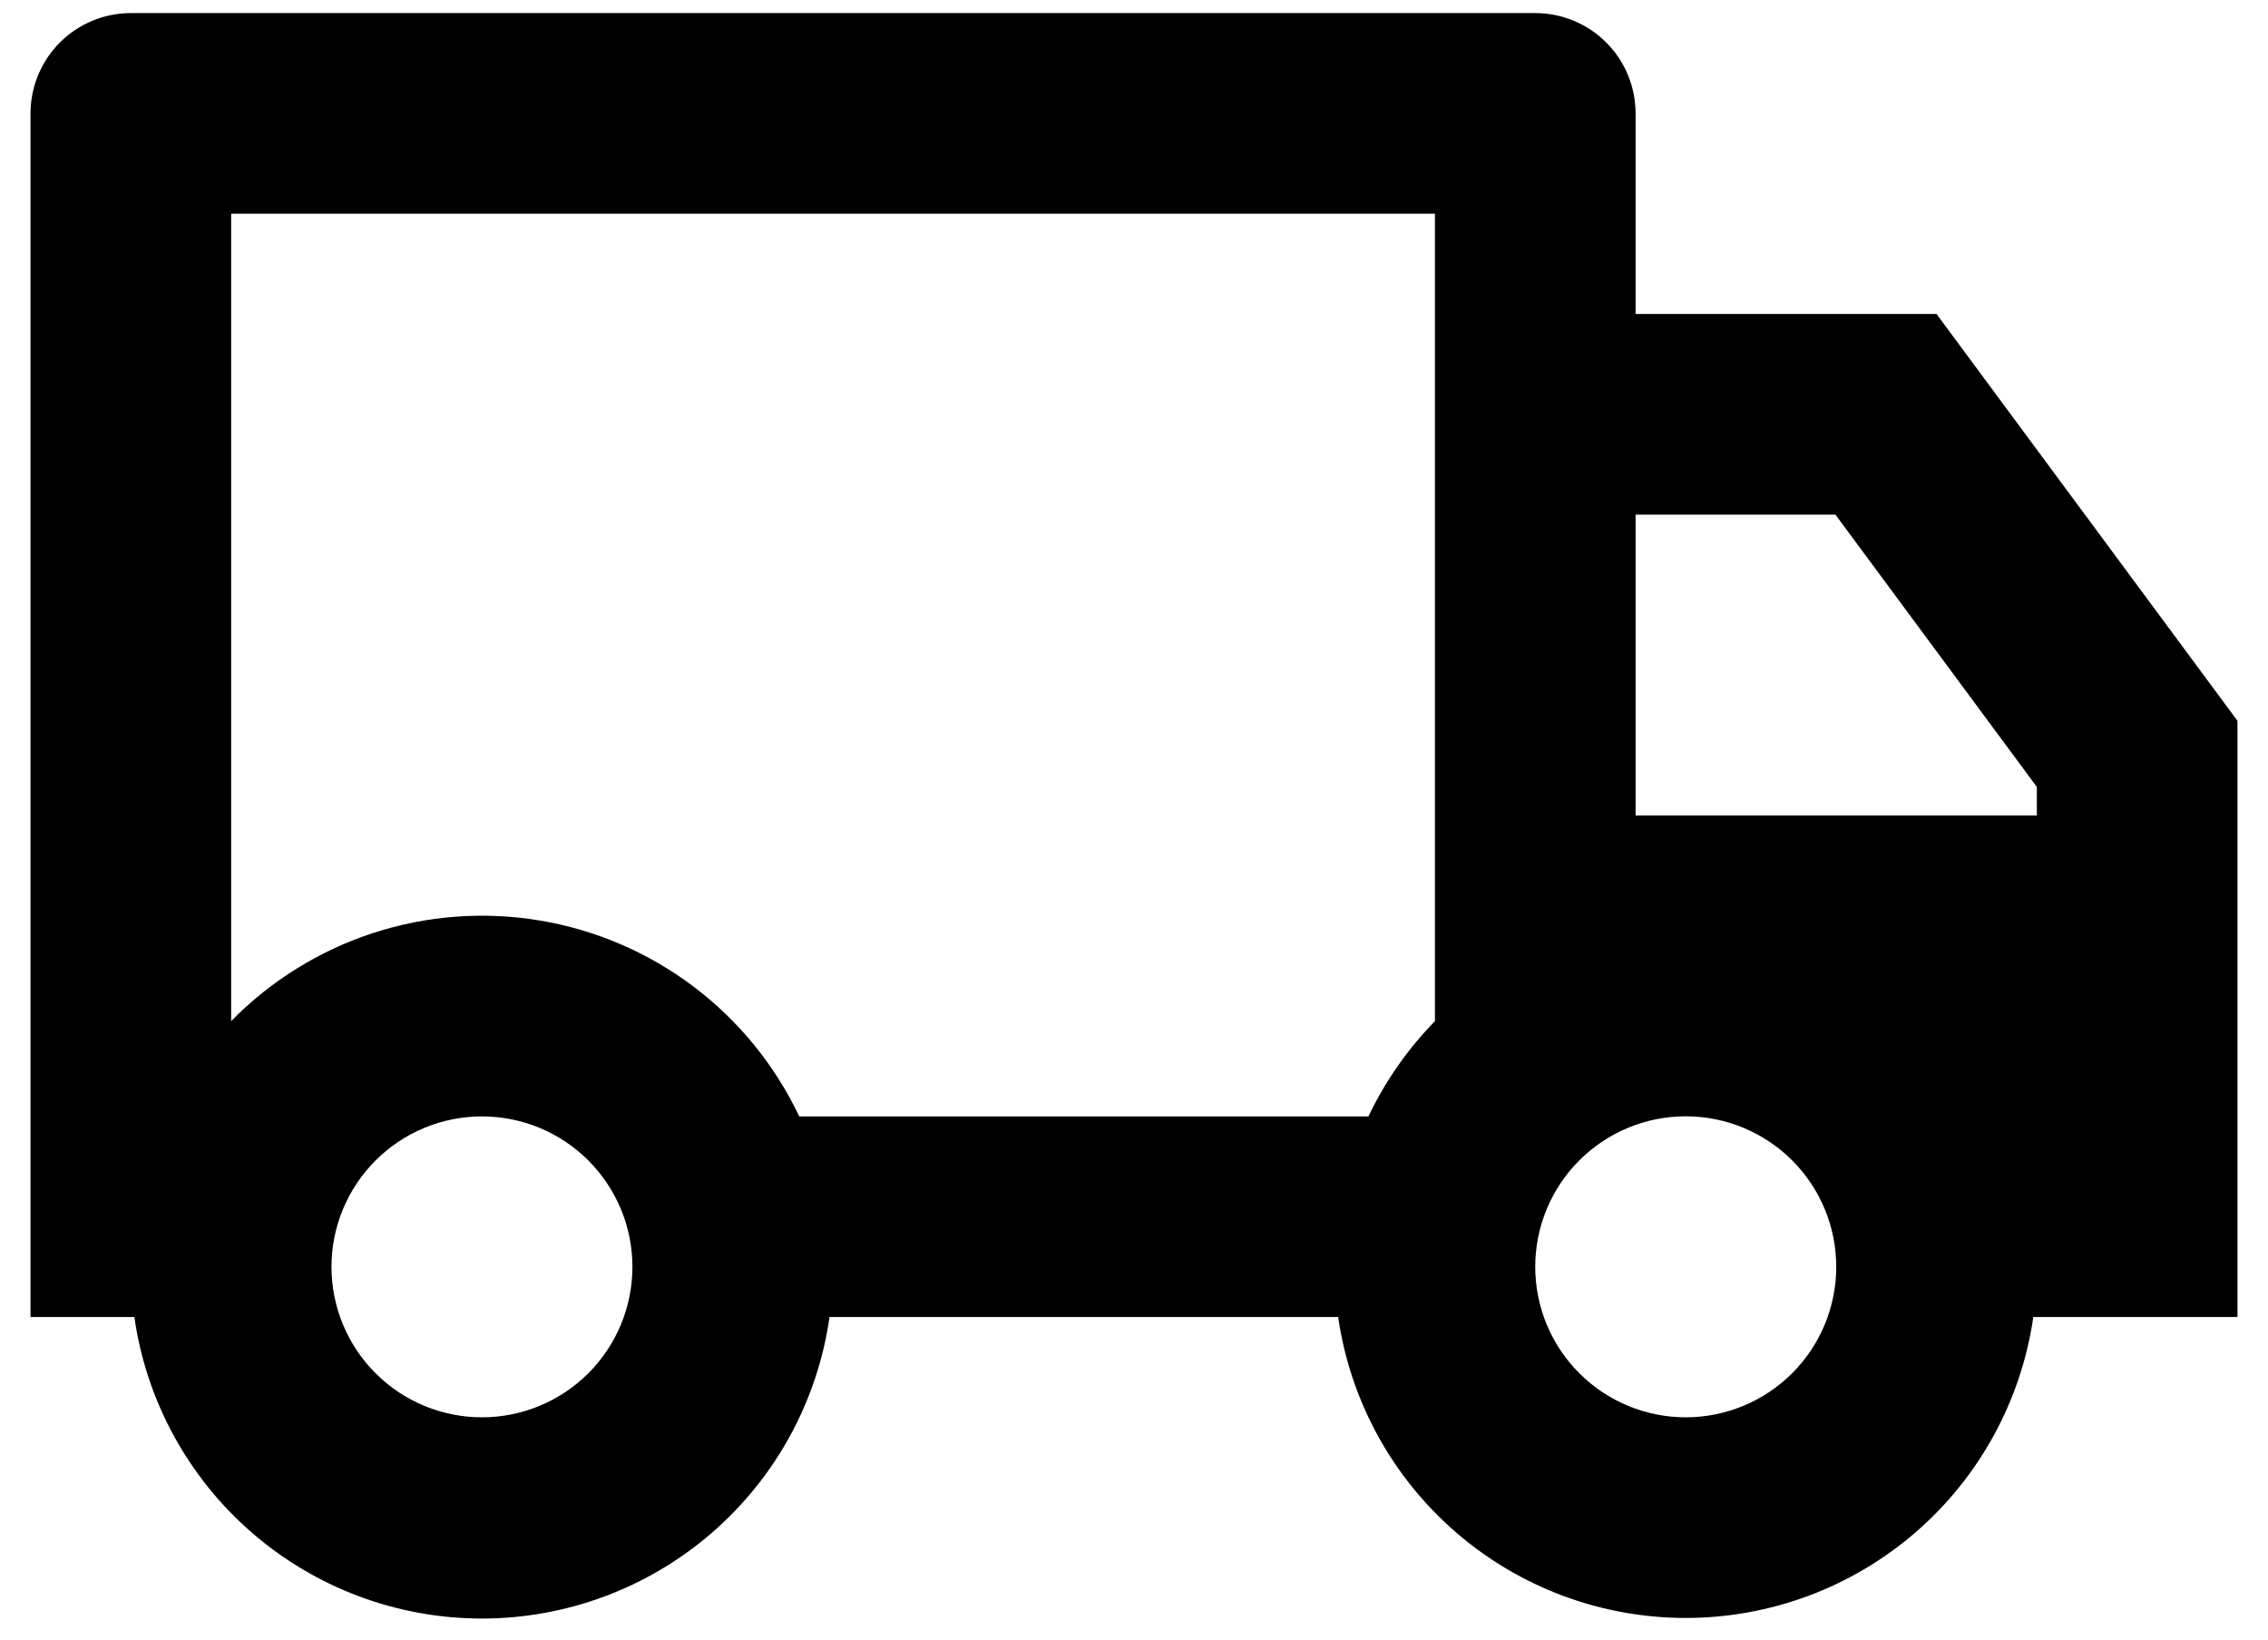 <svg width="65" height="47" viewBox="0 0 65 47" fill="none" xmlns="http://www.w3.org/2000/svg">
<path d="M23.774 37.75C23.433 40.149 22.237 42.343 20.407 43.931C18.577 45.519 16.235 46.393 13.812 46.393C11.39 46.393 9.048 45.519 7.218 43.931C5.388 42.343 4.192 40.149 3.851 37.75H0.875V3.25C0.875 2.487 1.178 1.756 1.717 1.217C2.256 0.678 2.987 0.375 3.75 0.375H44C44.763 0.375 45.494 0.678 46.033 1.217C46.572 1.756 46.875 2.487 46.875 3.25V9H55.5L64.125 20.661V37.75H58.274C57.928 40.145 56.731 42.335 54.901 43.92C53.072 45.504 50.733 46.376 48.312 46.376C45.892 46.376 43.553 45.504 41.724 43.92C39.894 42.335 38.697 40.145 38.351 37.75H23.774ZM41.125 6.125H6.625V29.269C7.759 28.111 9.157 27.244 10.698 26.742C12.24 26.24 13.88 26.118 15.478 26.386C17.077 26.654 18.587 27.305 19.881 28.282C21.174 29.26 22.212 30.535 22.906 32H39.219C39.702 30.985 40.349 30.062 41.125 29.269V6.125ZM46.875 23.375H58.375V22.556L52.602 14.75H46.875V23.375ZM48.312 40.625C49.457 40.625 50.554 40.17 51.363 39.361C52.172 38.553 52.626 37.455 52.626 36.311C52.626 35.167 52.172 34.07 51.363 33.261C50.554 32.452 49.457 31.997 48.312 31.997C47.168 31.997 46.071 32.452 45.262 33.261C44.453 34.07 43.999 35.167 43.999 36.311C43.999 37.455 44.453 38.553 45.262 39.361C46.071 40.17 47.168 40.625 48.312 40.625ZM18.125 36.312C18.125 35.746 18.014 35.185 17.797 34.662C17.58 34.139 17.262 33.664 16.862 33.263C16.461 32.863 15.986 32.545 15.463 32.328C14.94 32.111 14.379 32 13.812 32C13.246 32 12.685 32.111 12.162 32.328C11.639 32.545 11.164 32.863 10.763 33.263C10.363 33.664 10.045 34.139 9.828 34.662C9.612 35.185 9.5 35.746 9.5 36.312C9.5 37.456 9.954 38.553 10.763 39.362C11.572 40.171 12.669 40.625 13.812 40.625C14.956 40.625 16.053 40.171 16.862 39.362C17.671 38.553 18.125 37.456 18.125 36.312Z" fill="black"/>
</svg>
